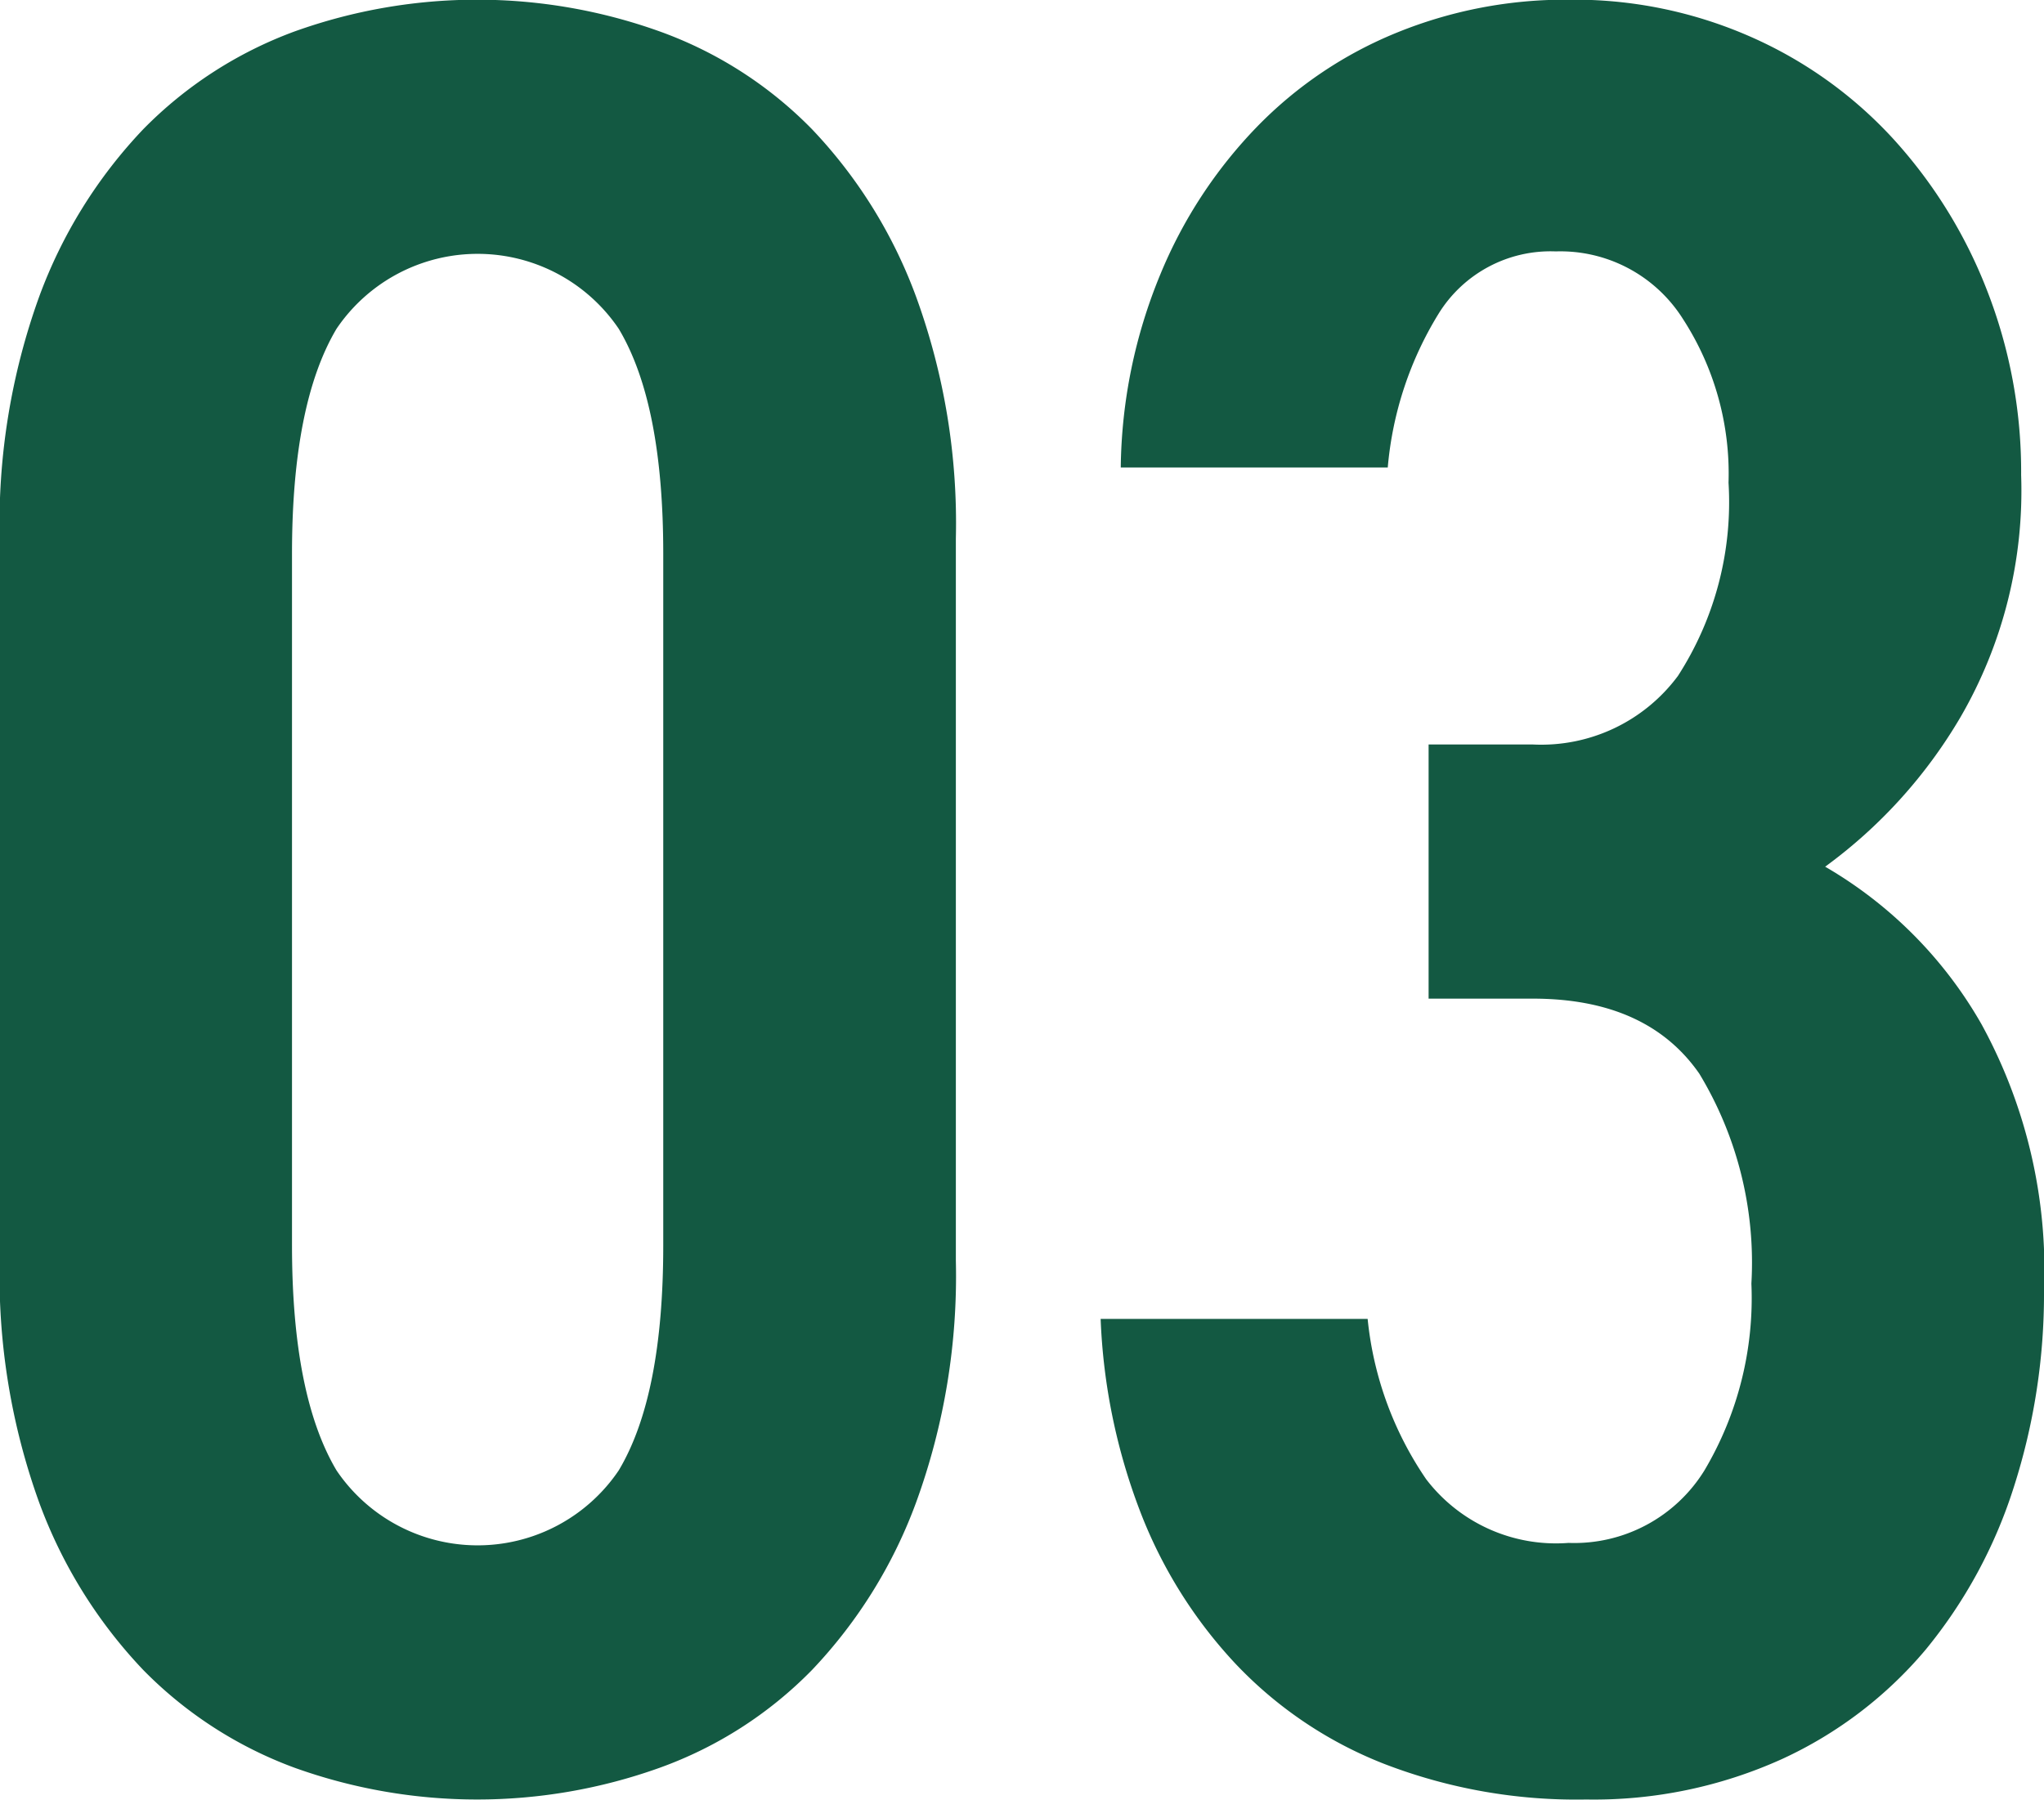 <svg xmlns="http://www.w3.org/2000/svg" width="67.06" height="59.06" viewBox="0 0 67.06 59.06"><style>.cls-1 {fill: #135942;}</style><path class="cls-1" d="M1166.08,2758.75v-23.7a21.688,21.688,0,0,0-1.3-7.92,15.941,15.941,0,0,0-3.42-5.51,13.269,13.269,0,0,0-5-3.21,17.741,17.741,0,0,0-11.97,0,13.475,13.475,0,0,0-4.97,3.21,15.941,15.941,0,0,0-3.42,5.51,21.911,21.911,0,0,0-1.29,7.92v23.7a21.911,21.911,0,0,0,1.29,7.92,15.941,15.941,0,0,0,3.42,5.51,13.475,13.475,0,0,0,4.97,3.21,17.741,17.741,0,0,0,11.97,0,13.269,13.269,0,0,0,5-3.21,15.941,15.941,0,0,0,3.42-5.51A21.688,21.688,0,0,0,1166.08,2758.75Zm-21.78-.5v-22.7q0-4.92,1.46-7.38a5.587,5.587,0,0,1,9.26,0c0.98,1.64,1.46,4.1,1.46,7.38v22.7c0,3.28-.48,5.74-1.46,7.38a5.587,5.587,0,0,1-9.26,0Q1144.3,2763.17,1144.3,2758.25Zm37.29-16.44v8.34h3.42q3.75,0,5.46,2.46a11.977,11.977,0,0,1,1.71,6.89,11.079,11.079,0,0,1-1.54,6.13,5.016,5.016,0,0,1-4.46,2.38,5.359,5.359,0,0,1-4.67-2.09,11.3,11.3,0,0,1-1.92-5.26h-8.76a19.775,19.775,0,0,0,1.29,6.3,15.34,15.34,0,0,0,3.13,5.01,13.45,13.45,0,0,0,4.88,3.29,17.51,17.51,0,0,0,6.63,1.17,14.969,14.969,0,0,0,6.43-1.33,13.549,13.549,0,0,0,4.71-3.59,16.037,16.037,0,0,0,2.88-5.3,20.753,20.753,0,0,0,1-6.46,16.8,16.8,0,0,0-2.05-8.76,13.98,13.98,0,0,0-5.13-5.17,16.243,16.243,0,0,0,4.43-4.89,14.808,14.808,0,0,0,2-7.96,16.362,16.362,0,0,0-1.13-6.09,15.907,15.907,0,0,0-3.09-4.97,13.98,13.98,0,0,0-4.67-3.33,14.367,14.367,0,0,0-5.96-1.21,14.663,14.663,0,0,0-5.63,1.08,13.473,13.473,0,0,0-4.59,3.09,15.342,15.342,0,0,0-3.17,4.84,17.057,17.057,0,0,0-1.3,6.34h8.76a11.515,11.515,0,0,1,1.67-5.05,4.316,4.316,0,0,1,3.84-2.04,4.752,4.752,0,0,1,4.17,2.21,9.332,9.332,0,0,1,1.5,5.38,10.509,10.509,0,0,1-1.66,6.34,5.582,5.582,0,0,1-4.76,2.25h-3.42Z" transform="translate(-1134.72 -2717.38)"/></svg>
